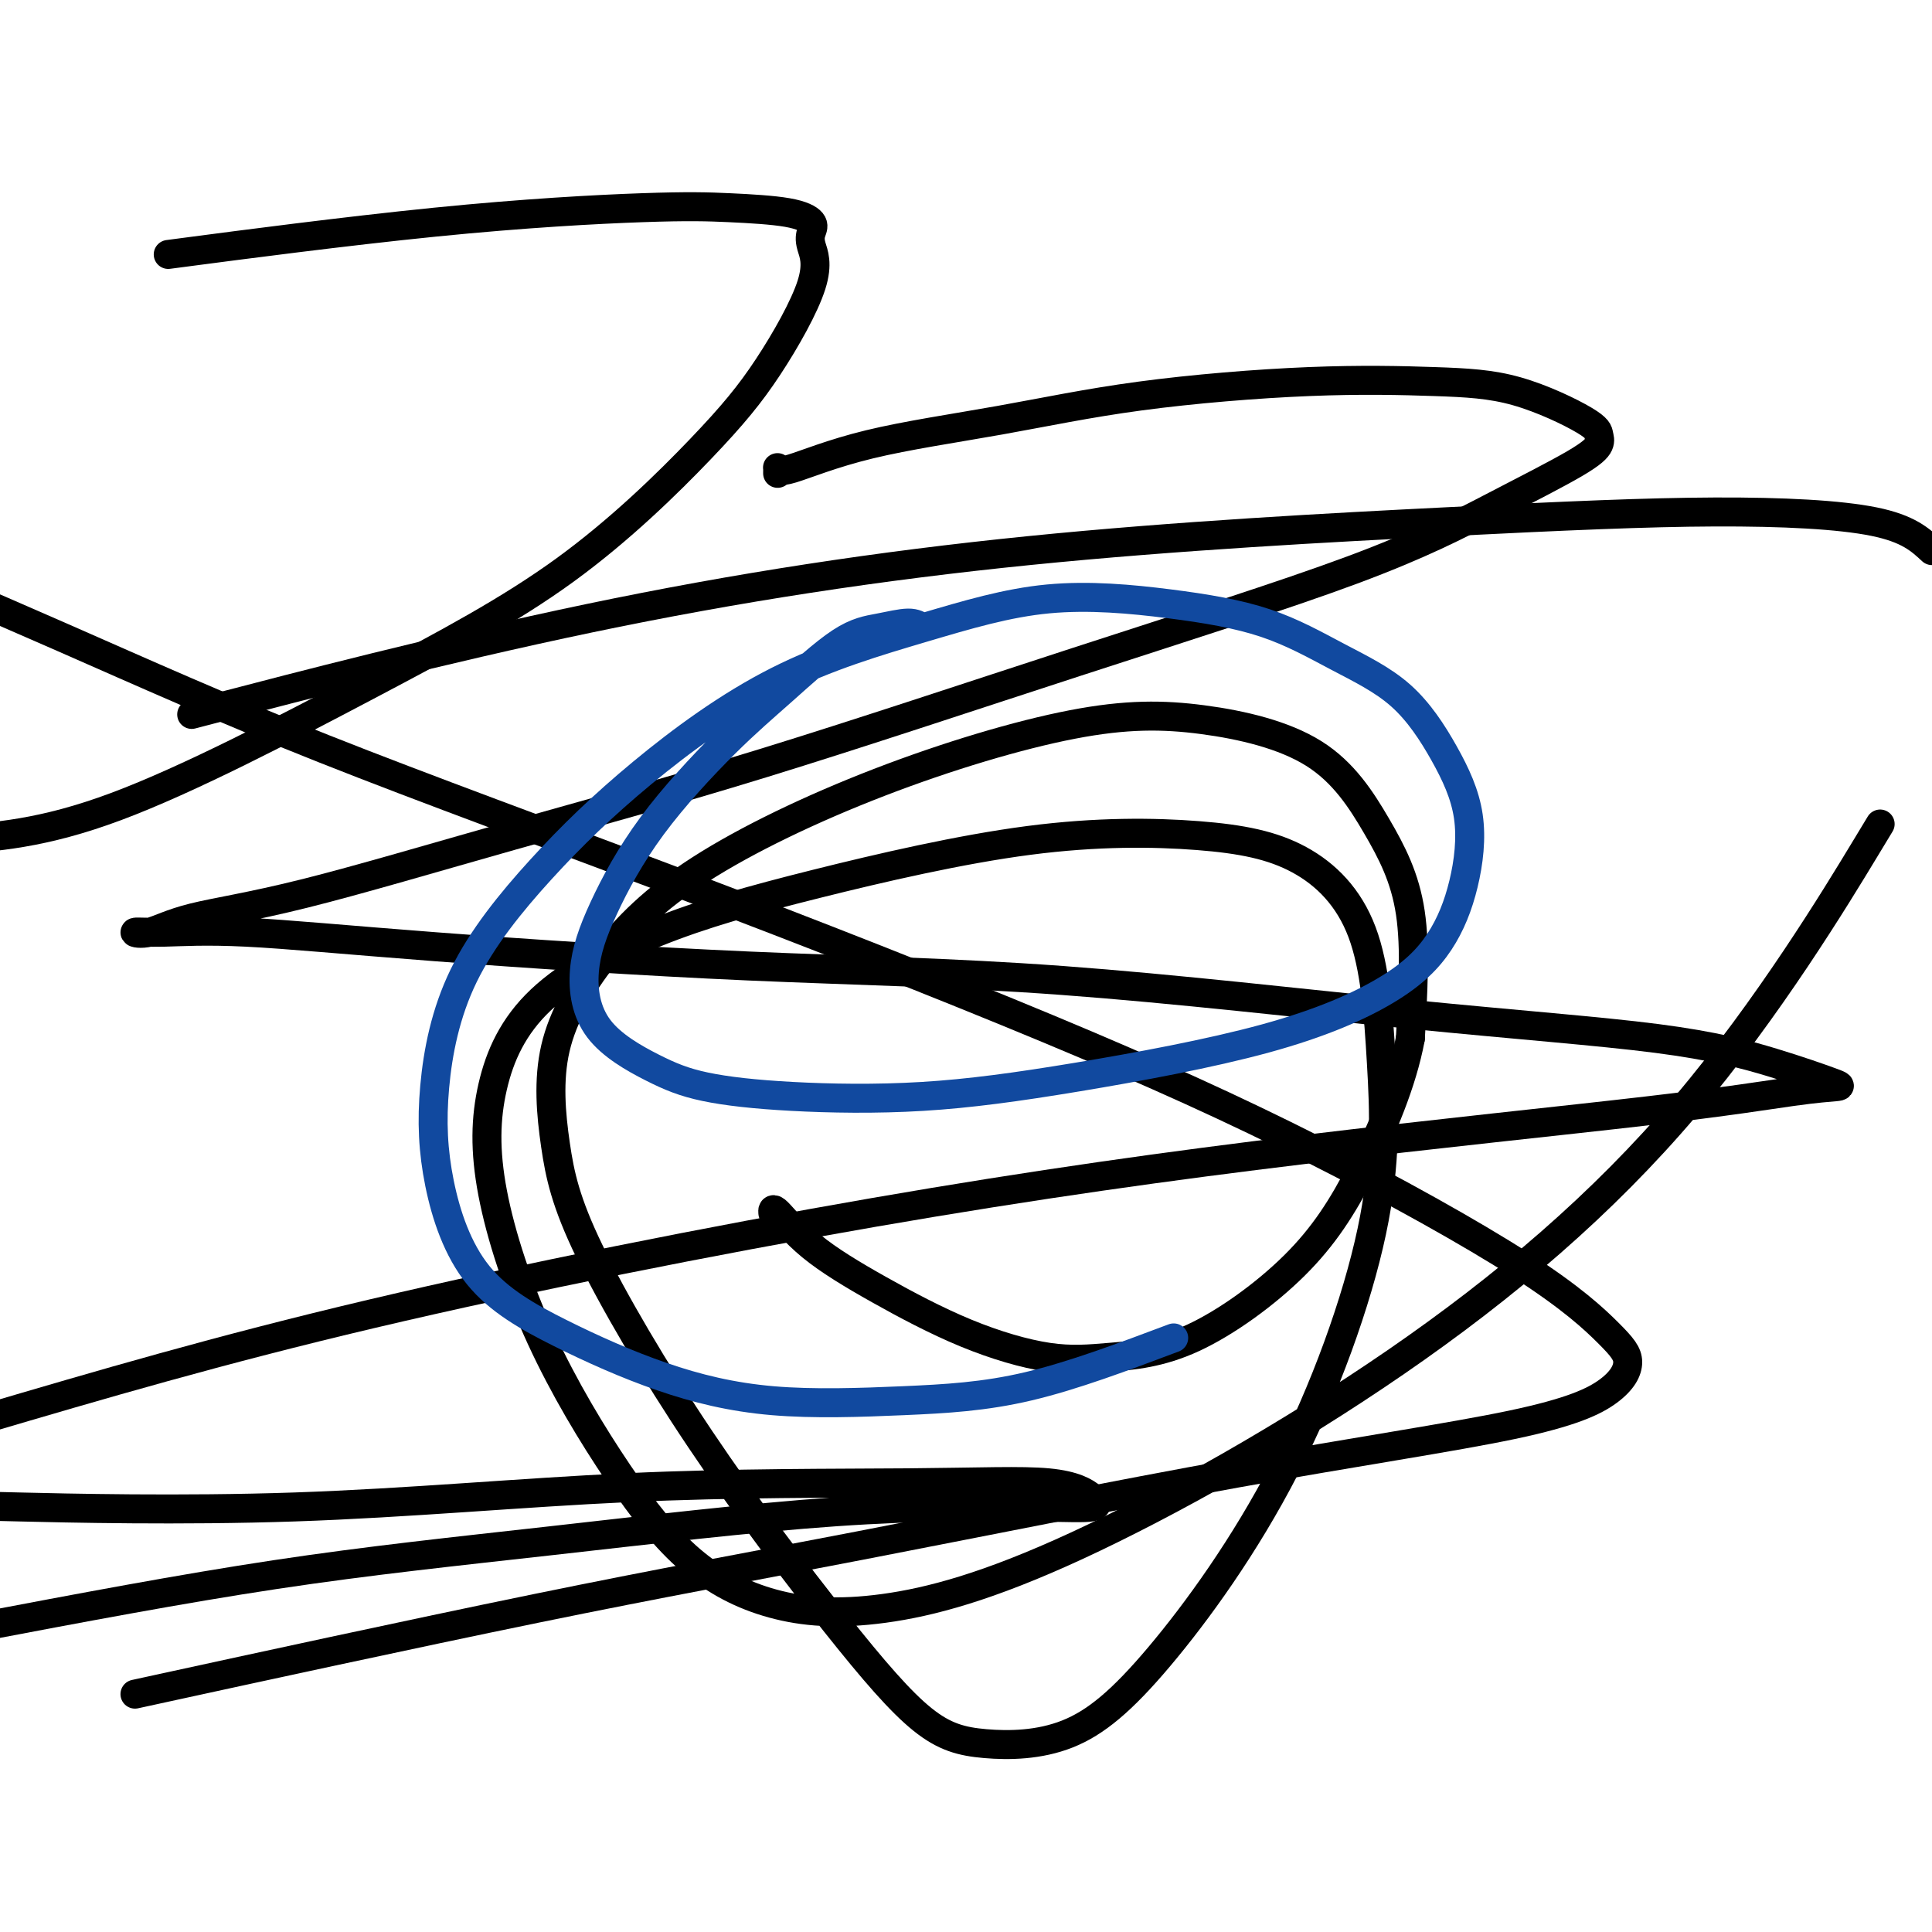 <svg viewBox='0 0 400 400' version='1.1' xmlns='http://www.w3.org/2000/svg' xmlns:xlink='http://www.w3.org/1999/xlink'><g fill='none' stroke='#000000' stroke-width='6' stroke-linecap='round' stroke-linejoin='round'><path d='M161,98c0.007,-0.390 0.015,-0.781 0,-1c-0.015,-0.219 -0.052,-0.267 0,0c0.052,0.267 0.192,0.849 3,0c2.808,-0.849 8.285,-3.128 16,-5c7.715,-1.872 17.668,-3.337 27,-5c9.332,-1.663 18.042,-3.526 29,-5c10.958,-1.474 24.165,-2.561 35,-3c10.835,-0.439 19.297,-0.232 26,0c6.703,0.232 11.646,0.487 17,2c5.354,1.513 11.119,4.283 14,6c2.881,1.717 2.878,2.382 3,3c0.122,0.618 0.368,1.189 0,2c-0.368,0.811 -1.348,1.863 -5,4c-3.652,2.137 -9.974,5.360 -17,9c-7.026,3.640 -14.757,7.699 -29,13c-14.243,5.301 -35.000,11.845 -57,19c-22.000,7.155 -45.245,14.919 -65,21c-19.755,6.081 -36.022,10.477 -52,15c-15.978,4.523 -31.666,9.174 -43,12c-11.334,2.826 -18.312,3.827 -23,5c-4.688,1.173 -7.085,2.518 -9,3c-1.915,0.482 -3.346,0.101 -3,0c0.346,-0.101 2.470,0.080 6,0c3.530,-0.080 8.468,-0.419 17,0c8.532,0.419 20.660,1.598 39,3c18.340,1.402 42.893,3.028 65,4c22.107,0.972 41.769,1.290 65,3c23.231,1.710 50.030,4.812 72,7c21.970,2.188 39.112,3.463 51,5c11.888,1.537 18.521,3.335 24,5c5.479,1.665 9.805,3.196 12,4c2.195,0.804 2.260,0.881 1,1c-1.260,0.119 -3.846,0.278 -9,1c-5.154,0.722 -12.875,2.006 -30,4c-17.125,1.994 -43.652,4.700 -71,8c-27.348,3.300 -55.517,7.196 -89,13c-33.483,5.804 -72.281,13.515 -104,21c-31.719,7.485 -56.360,14.742 -81,22'/><path d='M4,312c-4.775,-0.115 -9.550,-0.229 0,0c9.550,0.229 33.424,0.803 57,0c23.576,-0.803 46.855,-2.982 69,-4c22.145,-1.018 43.156,-0.875 58,-1c14.844,-0.125 23.521,-0.518 29,0c5.479,0.518 7.758,1.946 9,3c1.242,1.054 1.445,1.732 0,2c-1.445,0.268 -4.539,0.124 -13,0c-8.461,-0.124 -22.288,-0.229 -40,1c-17.712,1.229 -39.307,3.792 -59,6c-19.693,2.208 -37.484,4.059 -57,7c-19.516,2.941 -40.758,6.970 -62,11'/><path d='M36,349c-6.982,1.521 -13.963,3.042 0,0c13.963,-3.042 48.871,-10.647 75,-16c26.129,-5.353 43.480,-8.455 67,-13c23.520,-4.545 53.211,-10.534 78,-15c24.789,-4.466 44.678,-7.409 57,-10c12.322,-2.591 17.079,-4.832 20,-7c2.921,-2.168 4.007,-4.264 4,-6c-0.007,-1.736 -1.109,-3.110 -4,-6c-2.891,-2.890 -7.573,-7.294 -18,-14c-10.427,-6.706 -26.599,-15.714 -43,-24c-16.401,-8.286 -33.030,-15.850 -55,-25c-21.970,-9.150 -49.281,-19.886 -76,-30c-26.719,-10.114 -52.848,-19.608 -74,-28c-21.152,-8.392 -37.329,-15.684 -54,-23c-16.671,-7.316 -33.835,-14.658 -51,-22'/><path d='M40,52c-4.481,0.590 -8.961,1.179 0,0c8.961,-1.179 31.365,-4.128 50,-6c18.635,-1.872 33.501,-2.668 43,-3c9.499,-0.332 13.629,-0.201 18,0c4.371,0.201 8.982,0.473 12,1c3.018,0.527 4.444,1.311 5,2c0.556,0.689 0.243,1.285 0,2c-0.243,0.715 -0.417,1.549 0,3c0.417,1.451 1.426,3.519 0,8c-1.426,4.481 -5.286,11.375 -9,17c-3.714,5.625 -7.283,9.982 -14,17c-6.717,7.018 -16.584,16.695 -28,25c-11.416,8.305 -24.381,15.236 -41,24c-16.619,8.764 -36.891,19.361 -52,25c-15.109,5.639 -25.054,6.319 -35,7'/><path d='M47,146c-6.337,1.658 -12.675,3.315 0,0c12.675,-3.315 44.362,-11.603 75,-18c30.638,-6.397 60.226,-10.902 91,-14c30.774,-3.098 62.733,-4.789 87,-6c24.267,-1.211 40.841,-1.941 55,-2c14.159,-0.059 25.903,0.555 33,2c7.097,1.445 9.549,3.723 12,6'/><path d='M386,176c2.830,-4.675 5.660,-9.350 0,0c-5.660,9.350 -19.812,32.724 -37,53c-17.188,20.276 -37.414,37.454 -60,53c-22.586,15.546 -47.534,29.461 -66,38c-18.466,8.539 -30.451,11.701 -40,13c-9.549,1.299 -16.660,0.735 -23,-1c-6.340,-1.735 -11.907,-4.640 -17,-9c-5.093,-4.360 -9.713,-10.176 -15,-18c-5.287,-7.824 -11.242,-17.657 -16,-28c-4.758,-10.343 -8.320,-21.196 -10,-30c-1.680,-8.804 -1.480,-15.561 0,-22c1.480,-6.439 4.238,-12.561 10,-18c5.762,-5.439 14.527,-10.194 24,-14c9.473,-3.806 19.654,-6.662 33,-10c13.346,-3.338 29.855,-7.158 44,-9c14.145,-1.842 25.924,-1.706 35,-1c9.076,0.706 15.448,1.983 21,5c5.552,3.017 10.285,7.774 13,15c2.715,7.226 3.411,16.920 4,27c0.589,10.080 1.071,20.545 -2,35c-3.071,14.455 -9.696,32.900 -18,49c-8.304,16.100 -18.287,29.855 -26,39c-7.713,9.145 -13.155,13.681 -19,16c-5.845,2.319 -12.093,2.421 -17,2c-4.907,-0.421 -8.473,-1.365 -13,-5c-4.527,-3.635 -10.015,-9.961 -18,-20c-7.985,-10.039 -18.468,-23.790 -28,-38c-9.532,-14.210 -18.112,-28.879 -23,-39c-4.888,-10.121 -6.085,-15.696 -7,-22c-0.915,-6.304 -1.547,-13.339 0,-20c1.547,-6.661 5.275,-12.948 10,-19c4.725,-6.052 10.447,-11.870 20,-18c9.553,-6.130 22.937,-12.573 37,-18c14.063,-5.427 28.806,-9.838 40,-12c11.194,-2.162 18.839,-2.074 27,-1c8.161,1.074 16.837,3.133 23,7c6.163,3.867 9.813,9.541 13,15c3.187,5.459 5.911,10.703 7,18c1.089,7.297 0.545,16.649 0,26'/><path d='M292,215c-1.694,9.151 -5.928,19.030 -10,27c-4.072,7.970 -7.980,14.033 -14,20c-6.020,5.967 -14.151,11.839 -21,15c-6.849,3.161 -12.416,3.612 -17,4c-4.584,0.388 -8.185,0.712 -13,0c-4.815,-0.712 -10.845,-2.460 -17,-5c-6.155,-2.540 -12.434,-5.871 -18,-9c-5.566,-3.129 -10.420,-6.055 -14,-9c-3.580,-2.945 -5.887,-5.908 -7,-7c-1.113,-1.092 -1.032,-0.312 -1,0c0.032,0.312 0.016,0.156 0,0'/></g>
<g fill='none' stroke='#11499F' stroke-width='6' stroke-linecap='round' stroke-linejoin='round'><path d='M191,130c-0.752,-0.510 -1.505,-1.020 -3,-1c-1.495,0.020 -3.733,0.569 -6,1c-2.267,0.431 -4.563,0.743 -8,3c-3.437,2.257 -8.015,6.461 -12,10c-3.985,3.539 -7.377,6.415 -12,11c-4.623,4.585 -10.477,10.880 -15,17c-4.523,6.120 -7.716,12.066 -10,17c-2.284,4.934 -3.658,8.856 -4,13c-0.342,4.144 0.350,8.510 3,12c2.650,3.490 7.258,6.103 11,8c3.742,1.897 6.617,3.078 11,4c4.383,0.922 10.272,1.583 18,2c7.728,0.417 17.294,0.588 27,0c9.706,-0.588 19.552,-1.935 32,-4c12.448,-2.065 27.496,-4.847 39,-8c11.504,-3.153 19.462,-6.676 25,-10c5.538,-3.324 8.655,-6.449 11,-10c2.345,-3.551 3.919,-7.528 5,-12c1.081,-4.472 1.671,-9.438 1,-14c-0.671,-4.562 -2.602,-8.720 -5,-13c-2.398,-4.280 -5.262,-8.682 -9,-12c-3.738,-3.318 -8.349,-5.553 -13,-8c-4.651,-2.447 -9.341,-5.106 -15,-7c-5.659,-1.894 -12.286,-3.023 -20,-4c-7.714,-0.977 -16.515,-1.802 -25,-1c-8.485,0.802 -16.652,3.230 -26,6c-9.348,2.770 -19.875,5.880 -30,11c-10.125,5.120 -19.849,12.249 -28,19c-8.151,6.751 -14.731,13.123 -21,20c-6.269,6.877 -12.228,14.257 -16,22c-3.772,7.743 -5.356,15.847 -6,23c-0.644,7.153 -0.347,13.353 1,20c1.347,6.647 3.745,13.740 8,19c4.255,5.260 10.369,8.688 17,12c6.631,3.312 13.780,6.509 21,9c7.220,2.491 14.513,4.276 23,5c8.487,0.724 18.170,0.387 27,0c8.830,-0.387 16.809,-0.825 26,-3c9.191,-2.175 19.596,-6.088 30,-10'/></g>
</svg>